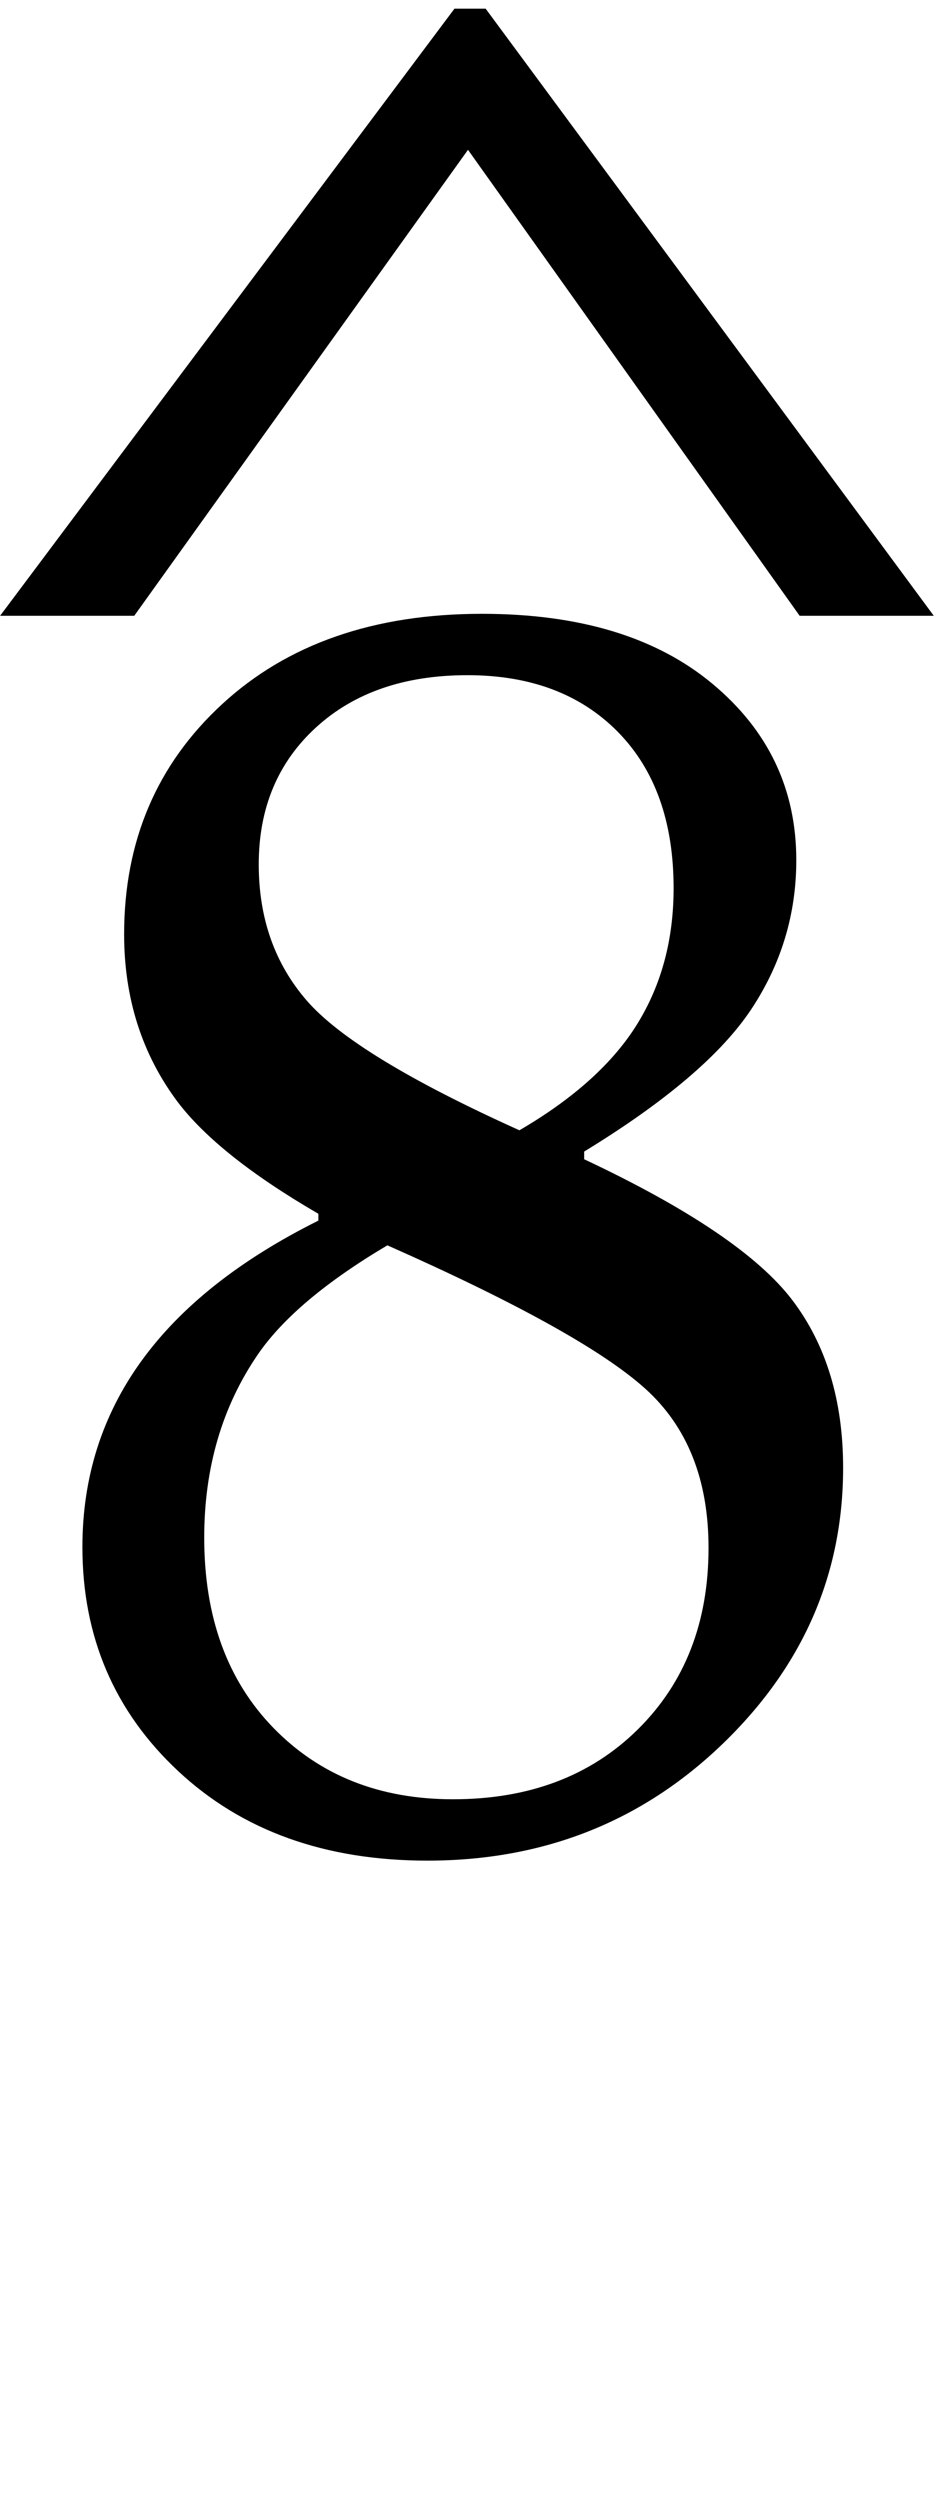 <?xml version="1.0" encoding="UTF-8" standalone="no"?>
<!-- Created with Inkscape (http://www.inkscape.org/) -->
<svg
   xmlns:dc="http://purl.org/dc/elements/1.1/"
   xmlns:cc="http://web.resource.org/cc/"
   xmlns:rdf="http://www.w3.org/1999/02/22-rdf-syntax-ns#"
   xmlns:svg="http://www.w3.org/2000/svg"
   xmlns="http://www.w3.org/2000/svg"
   xmlns:sodipodi="http://sodipodi.sourceforge.net/DTD/sodipodi-0.dtd"
   xmlns:inkscape="http://www.inkscape.org/namespaces/inkscape"
   width="29.979"
   height="80.21"
   id="svg2"
   sodipodi:version="0.32"
   inkscape:version="0.45.1"
   sodipodi:docbase="D:\desktop"
   sodipodi:docname="scale_deg_8.svg"
   inkscape:output_extension="org.inkscape.output.svg.inkscape"
   version="1.0">
  <defs
     id="defs4" />
  <sodipodi:namedview
     id="base"
     pagecolor="#ffffff"
     bordercolor="#666666"
     borderopacity="1.0"
     gridtolerance="10000"
     guidetolerance="10"
     objecttolerance="10"
     inkscape:pageopacity="0.0"
     inkscape:pageshadow="2"
     inkscape:zoom="4"
     inkscape:cx="-18.166732"
     inkscape:cy="37.231252"
     inkscape:document-units="px"
     inkscape:current-layer="layer1"
     inkscape:window-width="1024"
     inkscape:window-height="717"
     inkscape:window-x="0"
     inkscape:window-y="1302"
     width="29.979px"
     height="80.21px" />
  <g
     inkscape:label="Layer 1"
     inkscape:groupmode="layer"
     id="layer1"
     transform="translate(11.257,-1019.201)">
    <path
       transform="scale(1.116,0.896)"
       style="font-size:61.243px;font-style:normal;font-variant:normal;font-weight:normal;font-stretch:normal;text-align:start;line-height:125%;writing-mode:lr-tb;text-anchor:start;fill:#000000;fill-opacity:1;stroke:none;stroke-width:1px;stroke-linecap:butt;stroke-linejoin:miter;stroke-opacity:1;font-family:Century"
       d="M 3.881,1137.812 L 16.77,1159.552 L 12.912,1159.552 L 3.373,1142.866 L -6.226,1159.552 L -10.084,1159.552 L 2.984,1137.812 L 3.881,1137.812 z "
       id="text2164" />
    <path
       style="font-size:56px;font-style:normal;font-weight:normal;fill:#000000;fill-opacity:1;stroke:none;stroke-width:1px;stroke-linecap:butt;stroke-linejoin:miter;stroke-opacity:1;font-family:Book Antiqua"
       d="M -1.038,1058.364 L -1.038,1058.145 C -3.171,1056.906 -4.675,1055.712 -5.55,1054.563 C -6.698,1053.032 -7.273,1051.236 -7.273,1049.177 C -7.273,1046.187 -6.224,1043.726 -4.128,1041.794 C -2.032,1039.861 0.748,1038.895 4.212,1038.895 C 7.347,1038.895 9.813,1039.643 11.608,1041.138 C 13.404,1042.632 14.302,1044.519 14.302,1046.798 C 14.302,1048.529 13.823,1050.12 12.866,1051.569 C 11.909,1053.018 10.118,1054.545 7.493,1056.149 L 7.493,1056.395 C 10.865,1057.981 13.094,1059.49 14.179,1060.921 C 15.263,1062.352 15.805,1064.143 15.805,1066.294 C 15.805,1069.721 14.511,1072.678 11.923,1075.167 C 9.334,1077.655 6.18,1078.899 2.462,1078.899 C -0.82,1078.899 -3.486,1077.942 -5.536,1076.028 C -7.587,1074.114 -8.612,1071.717 -8.612,1068.837 C -8.612,1064.37 -6.088,1060.88 -1.038,1058.364 L -1.038,1058.364 z M 5.415,1055.466 C 7.165,1054.445 8.427,1053.305 9.202,1052.048 C 9.977,1050.79 10.364,1049.341 10.364,1047.7 C 10.364,1045.567 9.767,1043.895 8.573,1042.682 C 7.379,1041.47 5.77,1040.864 3.747,1040.864 C 1.723,1040.864 0.101,1041.425 -1.12,1042.546 C -2.342,1043.667 -2.952,1045.13 -2.952,1046.934 C -2.952,1048.666 -2.437,1050.124 -1.407,1051.309 C -0.377,1052.494 1.897,1053.88 5.415,1055.466 L 5.415,1055.466 z M 1.177,1059.157 C -0.792,1060.324 -2.178,1061.49 -2.98,1062.657 C -4.128,1064.334 -4.702,1066.294 -4.702,1068.536 C -4.702,1071.088 -3.959,1073.125 -2.474,1074.647 C -0.988,1076.169 0.93,1076.93 3.282,1076.93 C 5.725,1076.93 7.703,1076.183 9.216,1074.688 C 10.729,1073.193 11.485,1071.252 11.485,1068.864 C 11.485,1066.677 10.806,1064.972 9.448,1063.751 C 8.09,1062.529 5.333,1060.998 1.177,1059.157 L 1.177,1059.157 z "
       id="text2188" />
  </g>
</svg>
